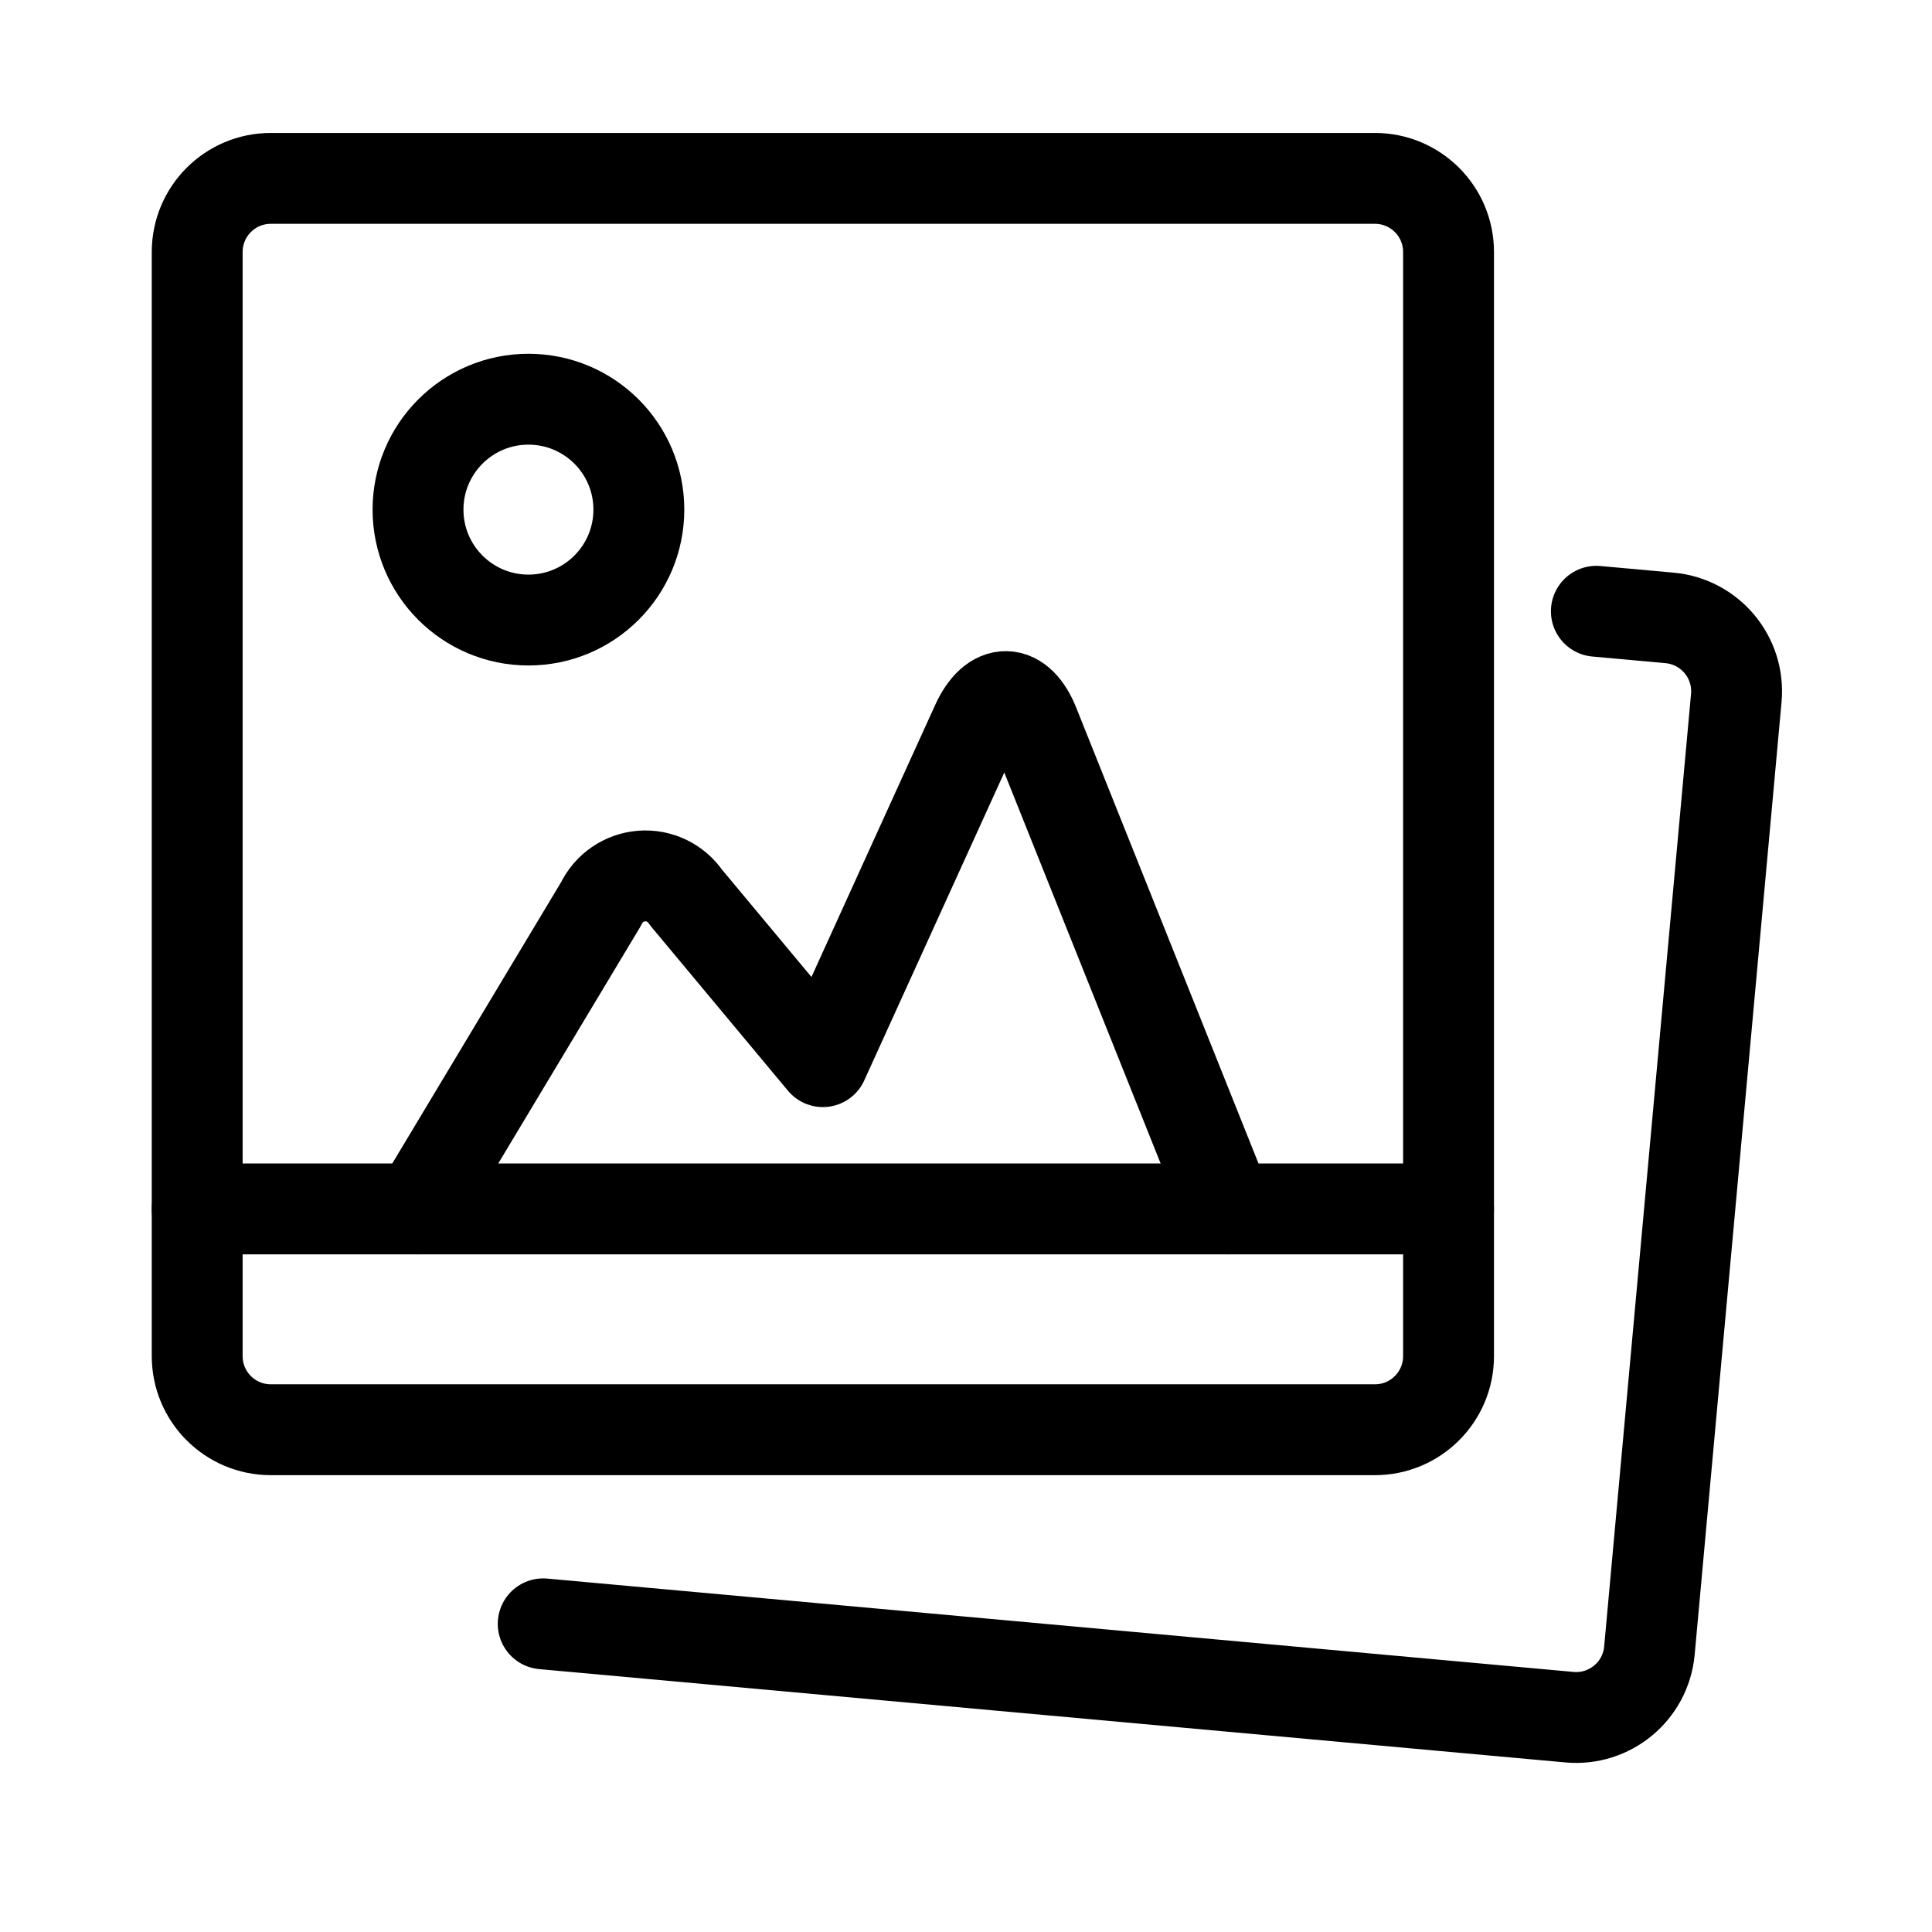 <?xml version="1.0" encoding="UTF-8"?>
<svg id="Ebene_1" xmlns="http://www.w3.org/2000/svg" version="1.1" viewBox="0 0 42.52 42.52">
  <!-- Generator: Adobe Illustrator 30.0.0, SVG Export Plug-In . SVG Version: 2.1.1 Build 123)  -->
  <g id="Images-Photography__x2F__Pictures__x2F__picture-polaroid-landscape">
    <g id="Group_41">
      <g id="picture-polaroid-landscape">
        <path id="Shape_190" d="M27.02,26.605l-4.257-10.645c-.324-.828-.904-.841-1.272-.029l-3.381,7.434-3.012-3.614c-.218-.321-.591-.501-.977-.471-.387.03-.728.265-.894.615l-4.027,6.71" fill="none" stroke="#000" stroke-linecap="round" stroke-linejoin="round" stroke-width="2"/>
        <path id="Rectangle-path_51" d="M4.34,5.546c0-.895.725-1.62,1.62-1.62h24.3c.895,0,1.62.725,1.62,1.62v24.3c0,.895-.725,1.62-1.62,1.62H5.96c-.895,0-1.62-.725-1.62-1.62V5.546Z" fill="none" stroke="#000" stroke-linecap="round" stroke-linejoin="round" stroke-width="2"/>
        <path id="Shape_191" d="M35.133,13.453l1.62.147c.887.085,1.539.87,1.46,1.758l-1.913,20.976c-.085.888-.873,1.54-1.761,1.458l-22.584-2.054" fill="none" stroke="#000" stroke-linecap="round" stroke-linejoin="round" stroke-width="2"/>
        <path id="Shape_192" d="M4.34,26.606h27.54" fill="none" stroke="#000" stroke-linecap="round" stroke-linejoin="round" stroke-width="2"/>
        <path id="Oval_47" d="M11.63,13.646c1.342,0,2.43-1.088,2.43-2.43s-1.088-2.43-2.43-2.43-2.43,1.088-2.43,2.43,1.088,2.43,2.43,2.43Z" fill="none" stroke="#000" stroke-linecap="round" stroke-linejoin="round" stroke-width="2"/>
      </g>
    </g>
  </g>
</svg>